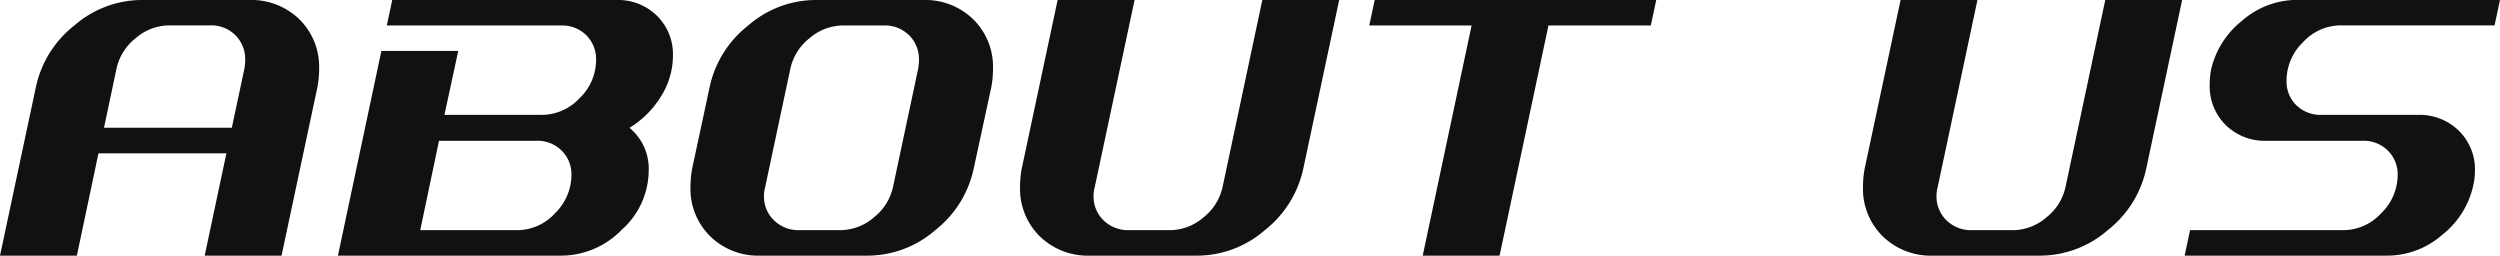 <svg xmlns="http://www.w3.org/2000/svg" width="95.76" height="9.792" viewBox="0 0 95.76 9.792"><path d="M11.824,0H8.88l.832-3.92h-4.9L3.984,0H1.04L2.416-6.464A4.081,4.081,0,0,1,3.888-8.816a3.947,3.947,0,0,1,2.56-.976h4.128a2.636,2.636,0,0,1,1.936.744,2.554,2.554,0,0,1,.752,1.9,3.842,3.842,0,0,1-.064.688ZM9.92-4.9l.48-2.256a1.88,1.88,0,0,0,.032-.336,1.29,1.29,0,0,0-.376-.952,1.31,1.31,0,0,0-.968-.376H7.52a1.974,1.974,0,0,0-1.28.488A2.04,2.04,0,0,0,5.5-7.152L5.024-4.9ZM22.56,0H13.984l1.664-7.84h2.944l-.528,2.448h3.728a1.98,1.98,0,0,0,1.448-.64,2.018,2.018,0,0,0,.632-1.456A1.29,1.29,0,0,0,23.5-8.44a1.31,1.31,0,0,0-.968-.376H15.856l.208-.976H24.64a2.122,2.122,0,0,1,1.568.608,2.062,2.062,0,0,1,.608,1.52,2.93,2.93,0,0,1-.464,1.576,3.611,3.611,0,0,1-1.2,1.192,2.025,2.025,0,0,1,.736,1.648A3.054,3.054,0,0,1,24.856-.992,3.241,3.241,0,0,1,22.56,0Zm.368-3.088a1.27,1.27,0,0,0-.376-.936,1.31,1.31,0,0,0-.968-.376H17.856l-.72,3.424h3.712A1.961,1.961,0,0,0,22.3-1.624,2.057,2.057,0,0,0,22.928-3.088Zm15.408-.24A4.081,4.081,0,0,1,36.864-.976,3.967,3.967,0,0,1,34.288,0H30.176A2.636,2.636,0,0,1,28.24-.744a2.554,2.554,0,0,1-.752-1.9,3.842,3.842,0,0,1,.064-.688l.672-3.136A4.081,4.081,0,0,1,29.7-8.816a3.947,3.947,0,0,1,2.56-.976h4.128a2.636,2.636,0,0,1,1.936.744,2.554,2.554,0,0,1,.752,1.9,3.842,3.842,0,0,1-.064.688Zm-3.088.688.96-4.512a1.88,1.88,0,0,0,.032-.336,1.29,1.29,0,0,0-.376-.952,1.31,1.31,0,0,0-.968-.376H33.328a1.974,1.974,0,0,0-1.28.488,2.04,2.04,0,0,0-.736,1.176l-.96,4.512a1.333,1.333,0,0,0-.048.352,1.257,1.257,0,0,0,.384.936,1.337,1.337,0,0,0,.976.376h1.568a1.974,1.974,0,0,0,1.28-.488A2.04,2.04,0,0,0,35.248-2.64ZM50.96-3.328A4.081,4.081,0,0,1,49.488-.976,3.967,3.967,0,0,1,46.912,0H42.8a2.636,2.636,0,0,1-1.936-.744,2.554,2.554,0,0,1-.752-1.9,3.842,3.842,0,0,1,.064-.688l1.376-6.464H44.5L42.976-2.64a1.333,1.333,0,0,0-.048.352,1.257,1.257,0,0,0,.384.936,1.337,1.337,0,0,0,.976.376h1.568a1.974,1.974,0,0,0,1.28-.488,2.04,2.04,0,0,0,.736-1.176l1.52-7.152h2.944ZM64.272-8.816h-3.92L58.48,0H55.536l1.872-8.816h-3.92l.208-.976H64.48ZM83.248-3.328A4.081,4.081,0,0,1,81.776-.976,3.967,3.967,0,0,1,79.2,0H75.088a2.636,2.636,0,0,1-1.936-.744,2.554,2.554,0,0,1-.752-1.9,3.842,3.842,0,0,1,.064-.688L73.84-9.792h2.944L75.264-2.64a1.333,1.333,0,0,0-.048.352,1.257,1.257,0,0,0,.384.936,1.337,1.337,0,0,0,.976.376h1.568a1.974,1.974,0,0,0,1.28-.488A2.04,2.04,0,0,0,80.16-2.64l1.52-7.152h2.944Zm12.528.64a3.31,3.31,0,0,1-1.2,1.9A3.2,3.2,0,0,1,92.512,0H84.72l.208-.976H90.8a1.969,1.969,0,0,0,1.448-.648,2.045,2.045,0,0,0,.632-1.464,1.271,1.271,0,0,0-.376-.936,1.31,1.31,0,0,0-.968-.376h-3.68a2.122,2.122,0,0,1-1.568-.608,2.082,2.082,0,0,1-.608-1.536,3.4,3.4,0,0,1,.048-.56,3.342,3.342,0,0,1,1.2-1.9,3.2,3.2,0,0,1,2.08-.792H96.8l-.208.976H90.7a1.969,1.969,0,0,0-1.448.648A2.045,2.045,0,0,0,88.624-6.7,1.264,1.264,0,0,0,89-5.76a1.326,1.326,0,0,0,.968.368h3.68a2.149,2.149,0,0,1,1.576.608,2.068,2.068,0,0,1,.616,1.536A2.578,2.578,0,0,1,95.776-2.688Z" transform="translate(-1.04 9.792)" fill="#111"/></svg>